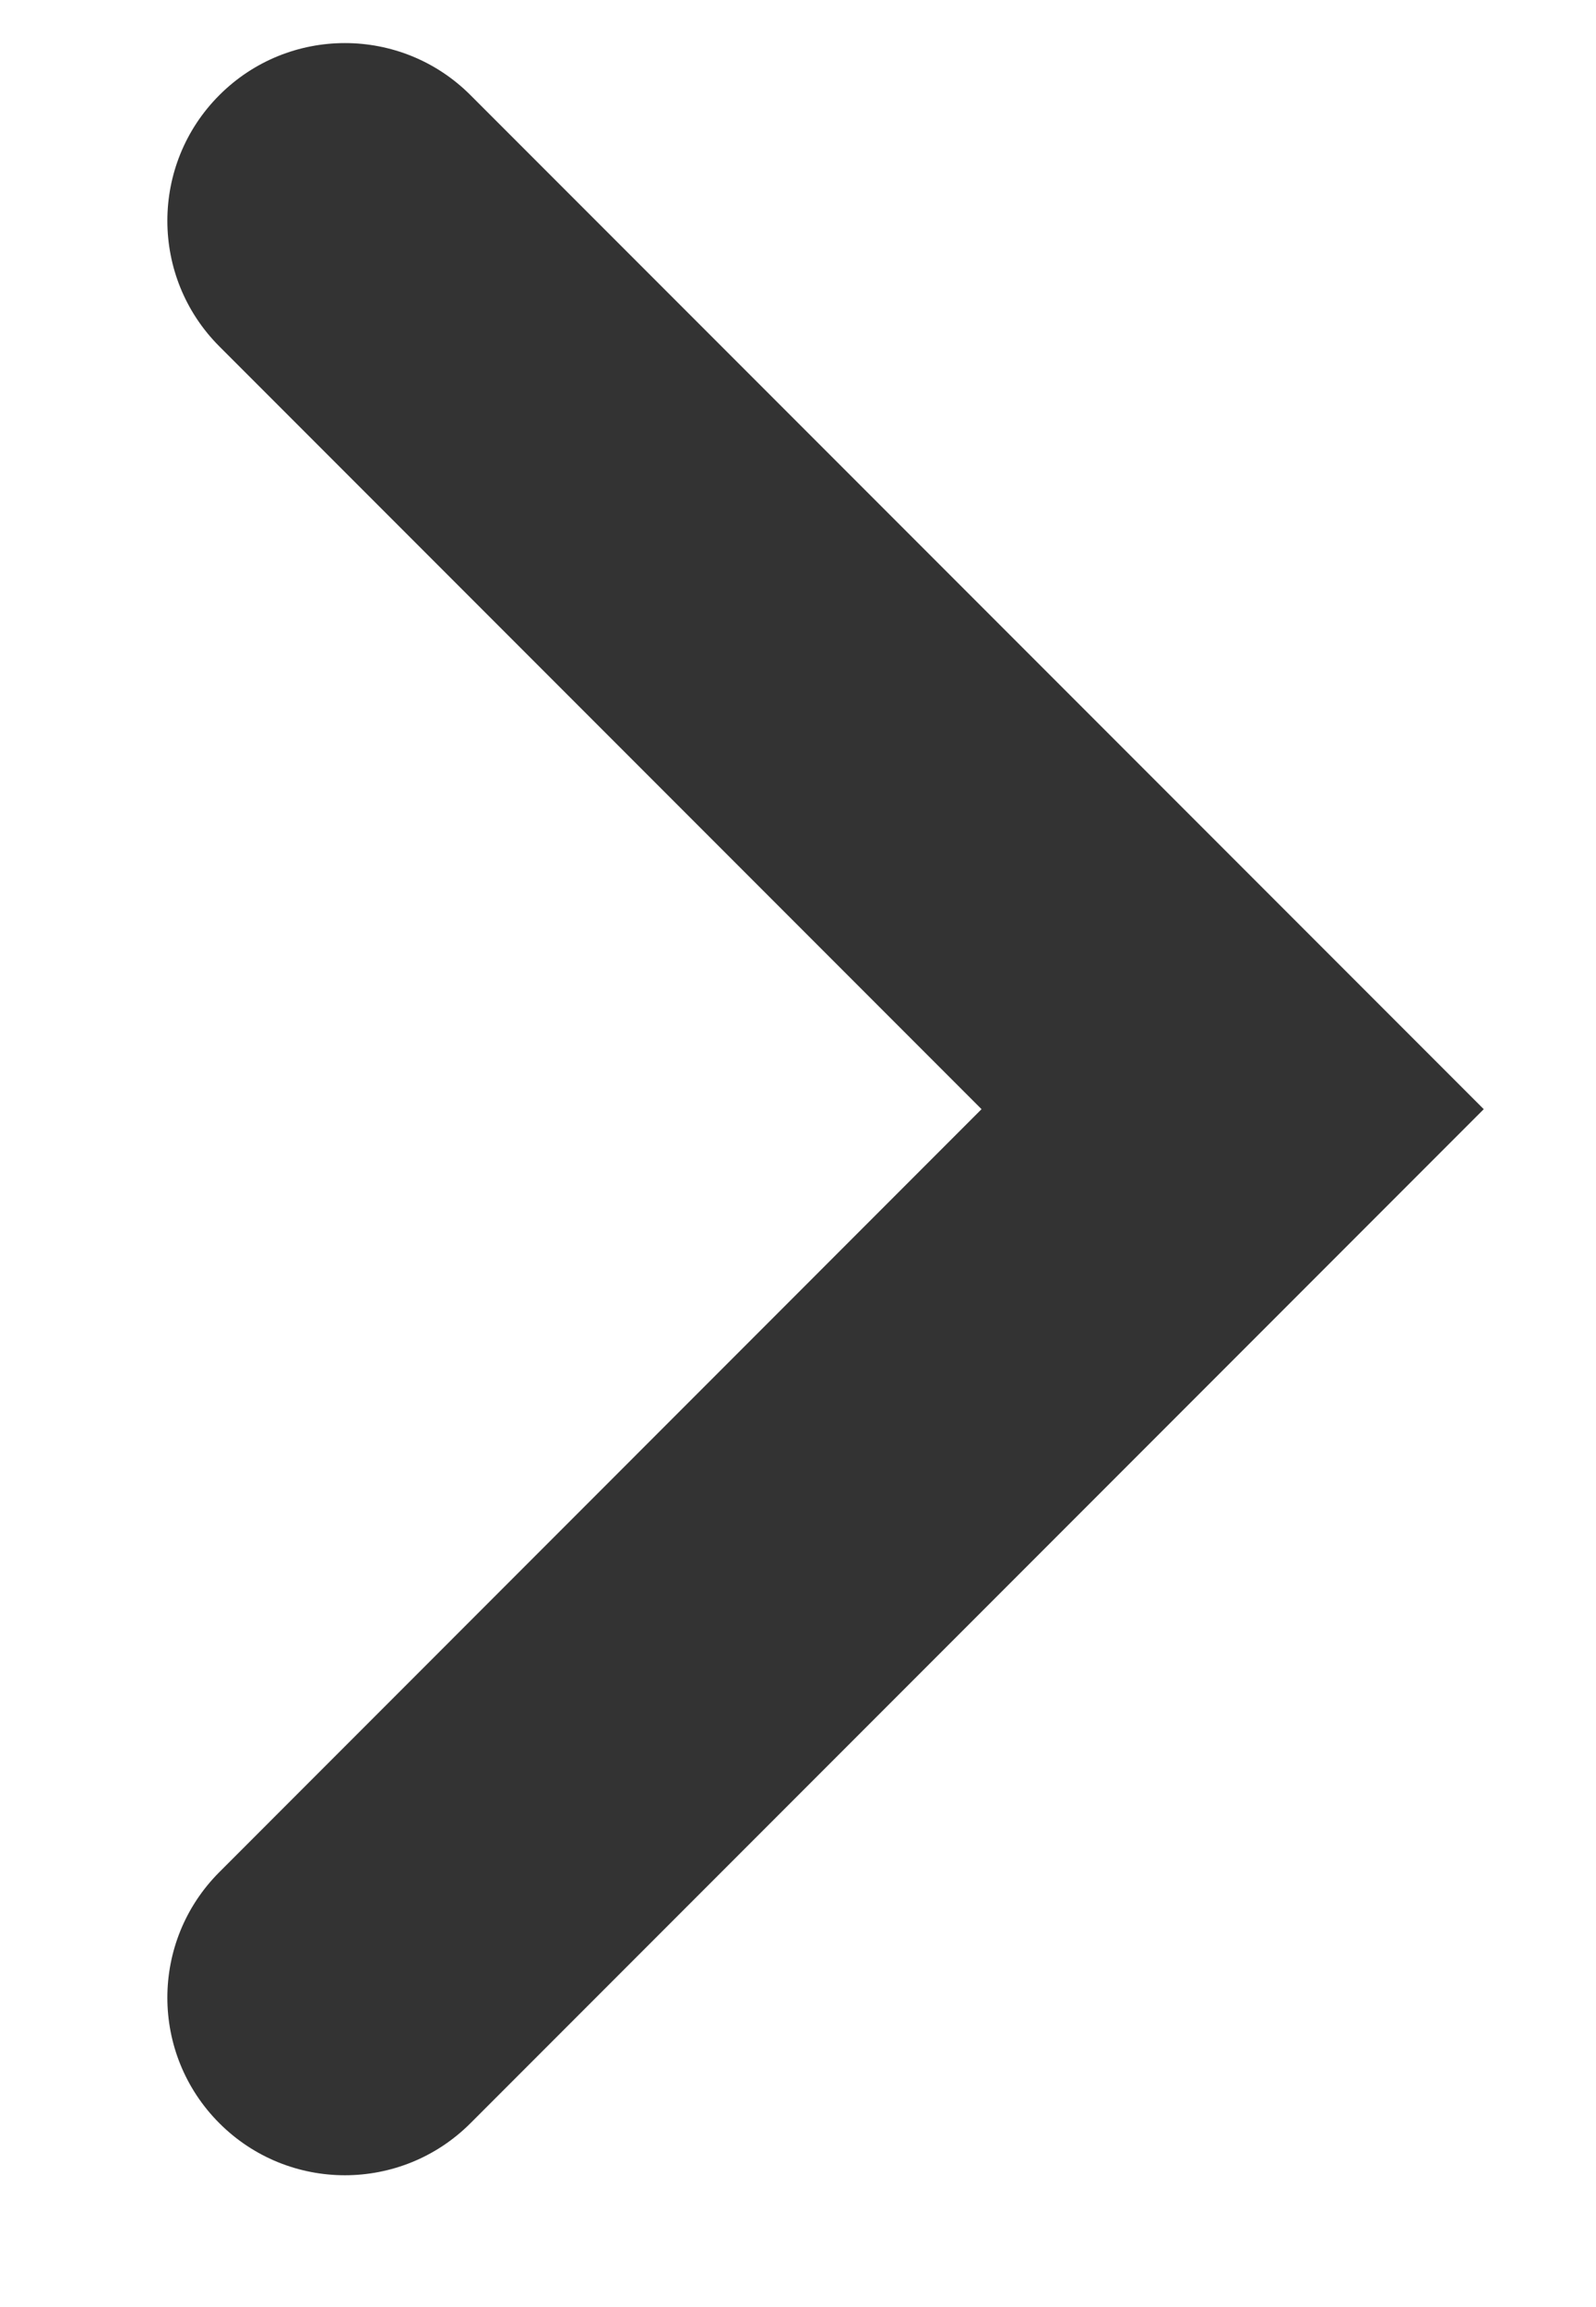 <svg width="9" height="13" viewBox="0 0 9 13" fill="none" xmlns="http://www.w3.org/2000/svg">
<path fill-rule="evenodd" clip-rule="evenodd" d="M1.237 11.964C0.846 11.573 0.846 10.94 1.237 10.549L5.535 6.25L1.237 1.952C0.846 1.561 0.846 0.927 1.237 0.536C1.628 0.145 2.262 0.145 2.653 0.536L8.367 6.25L2.653 11.964C2.262 12.355 1.628 12.355 1.237 11.964Z" fill="#333333"/>
</svg>
